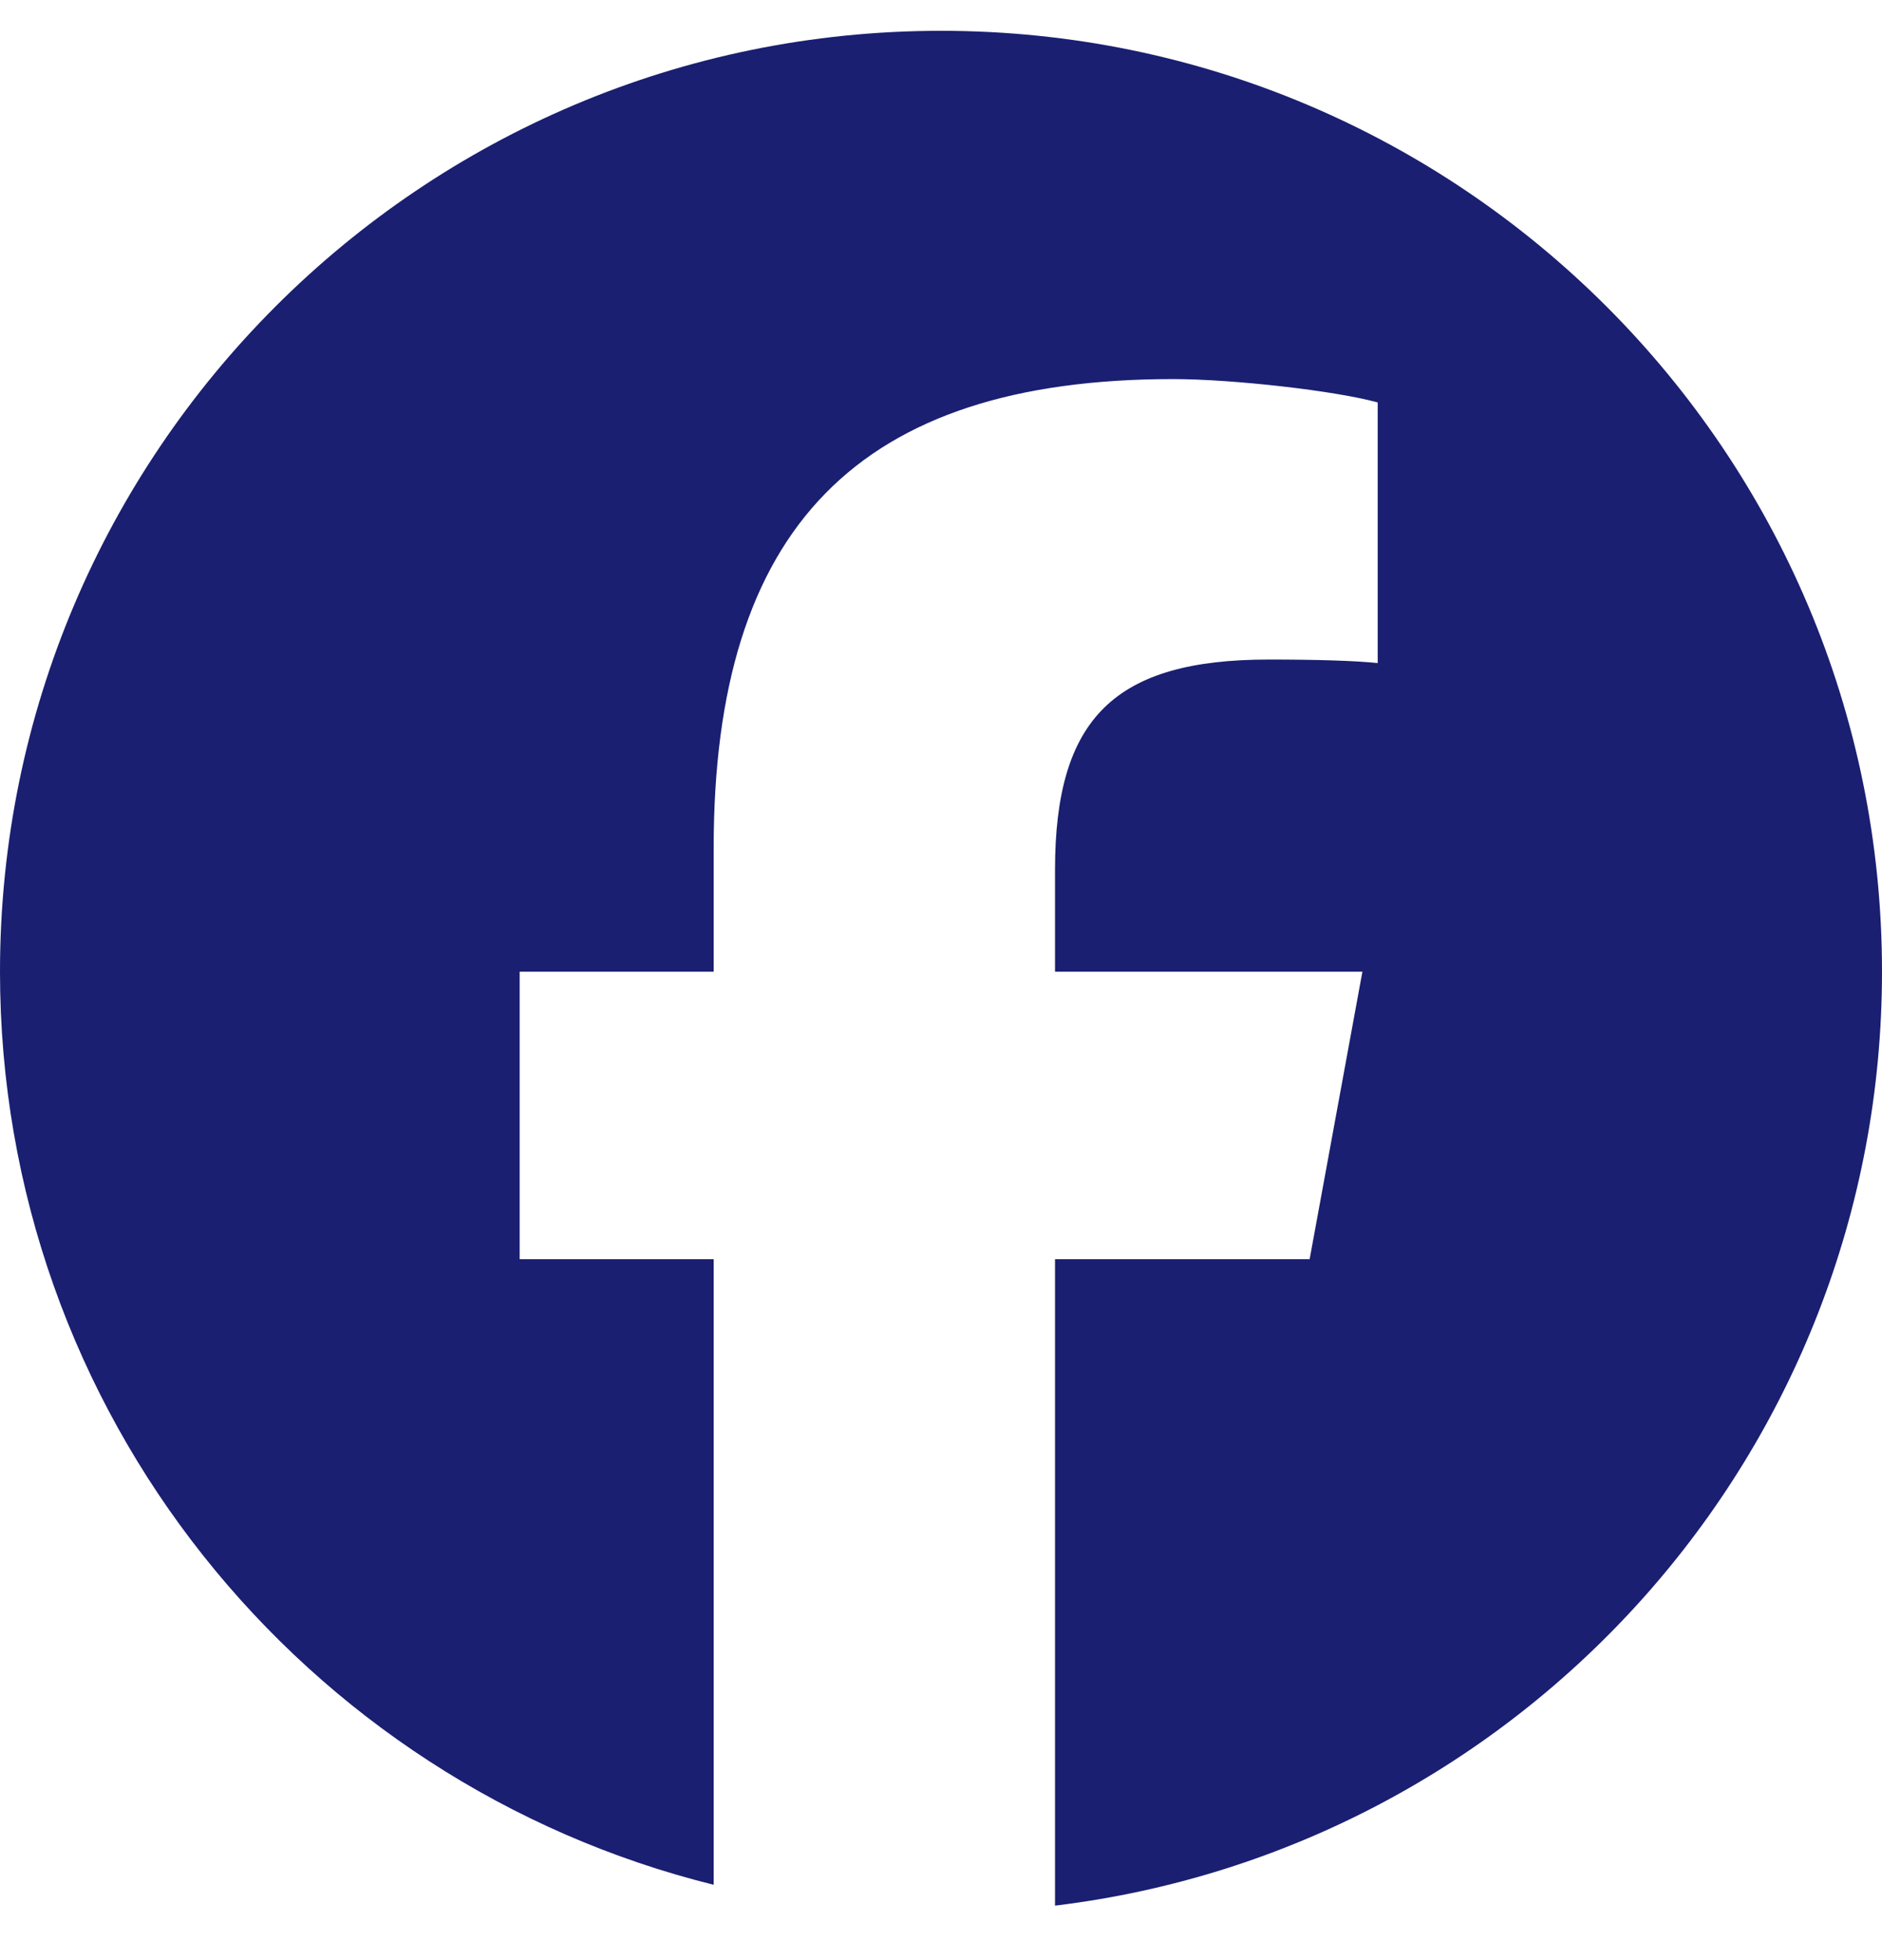 <svg width="24" height="25" viewBox="0 0 24 25" fill="none" xmlns="http://www.w3.org/2000/svg">
<g clip-path="url(#clip0_11_880)">
<path d="M12 0.393C5.373 0.393 0 5.765 0 12.393C0 18.02 3.875 22.742 9.101 24.039V16.06H6.627V12.393H9.101V10.812C9.101 6.728 10.95 4.835 14.96 4.835C15.72 4.835 17.032 4.984 17.569 5.133V8.457C17.285 8.427 16.793 8.412 16.182 8.412C14.215 8.412 13.454 9.158 13.454 11.096V12.393H17.374L16.701 16.06H13.454V24.305C19.396 23.587 24 18.528 24 12.393C24 5.765 18.627 0.393 12 0.393Z" fill="#1A1F71"/>
</g>
<defs>
<clipPath id="clip0_11_880">
<rect width="24" height="24" fill="white" transform="translate(0 0.393)"/>
</clipPath>
</defs>
</svg>
